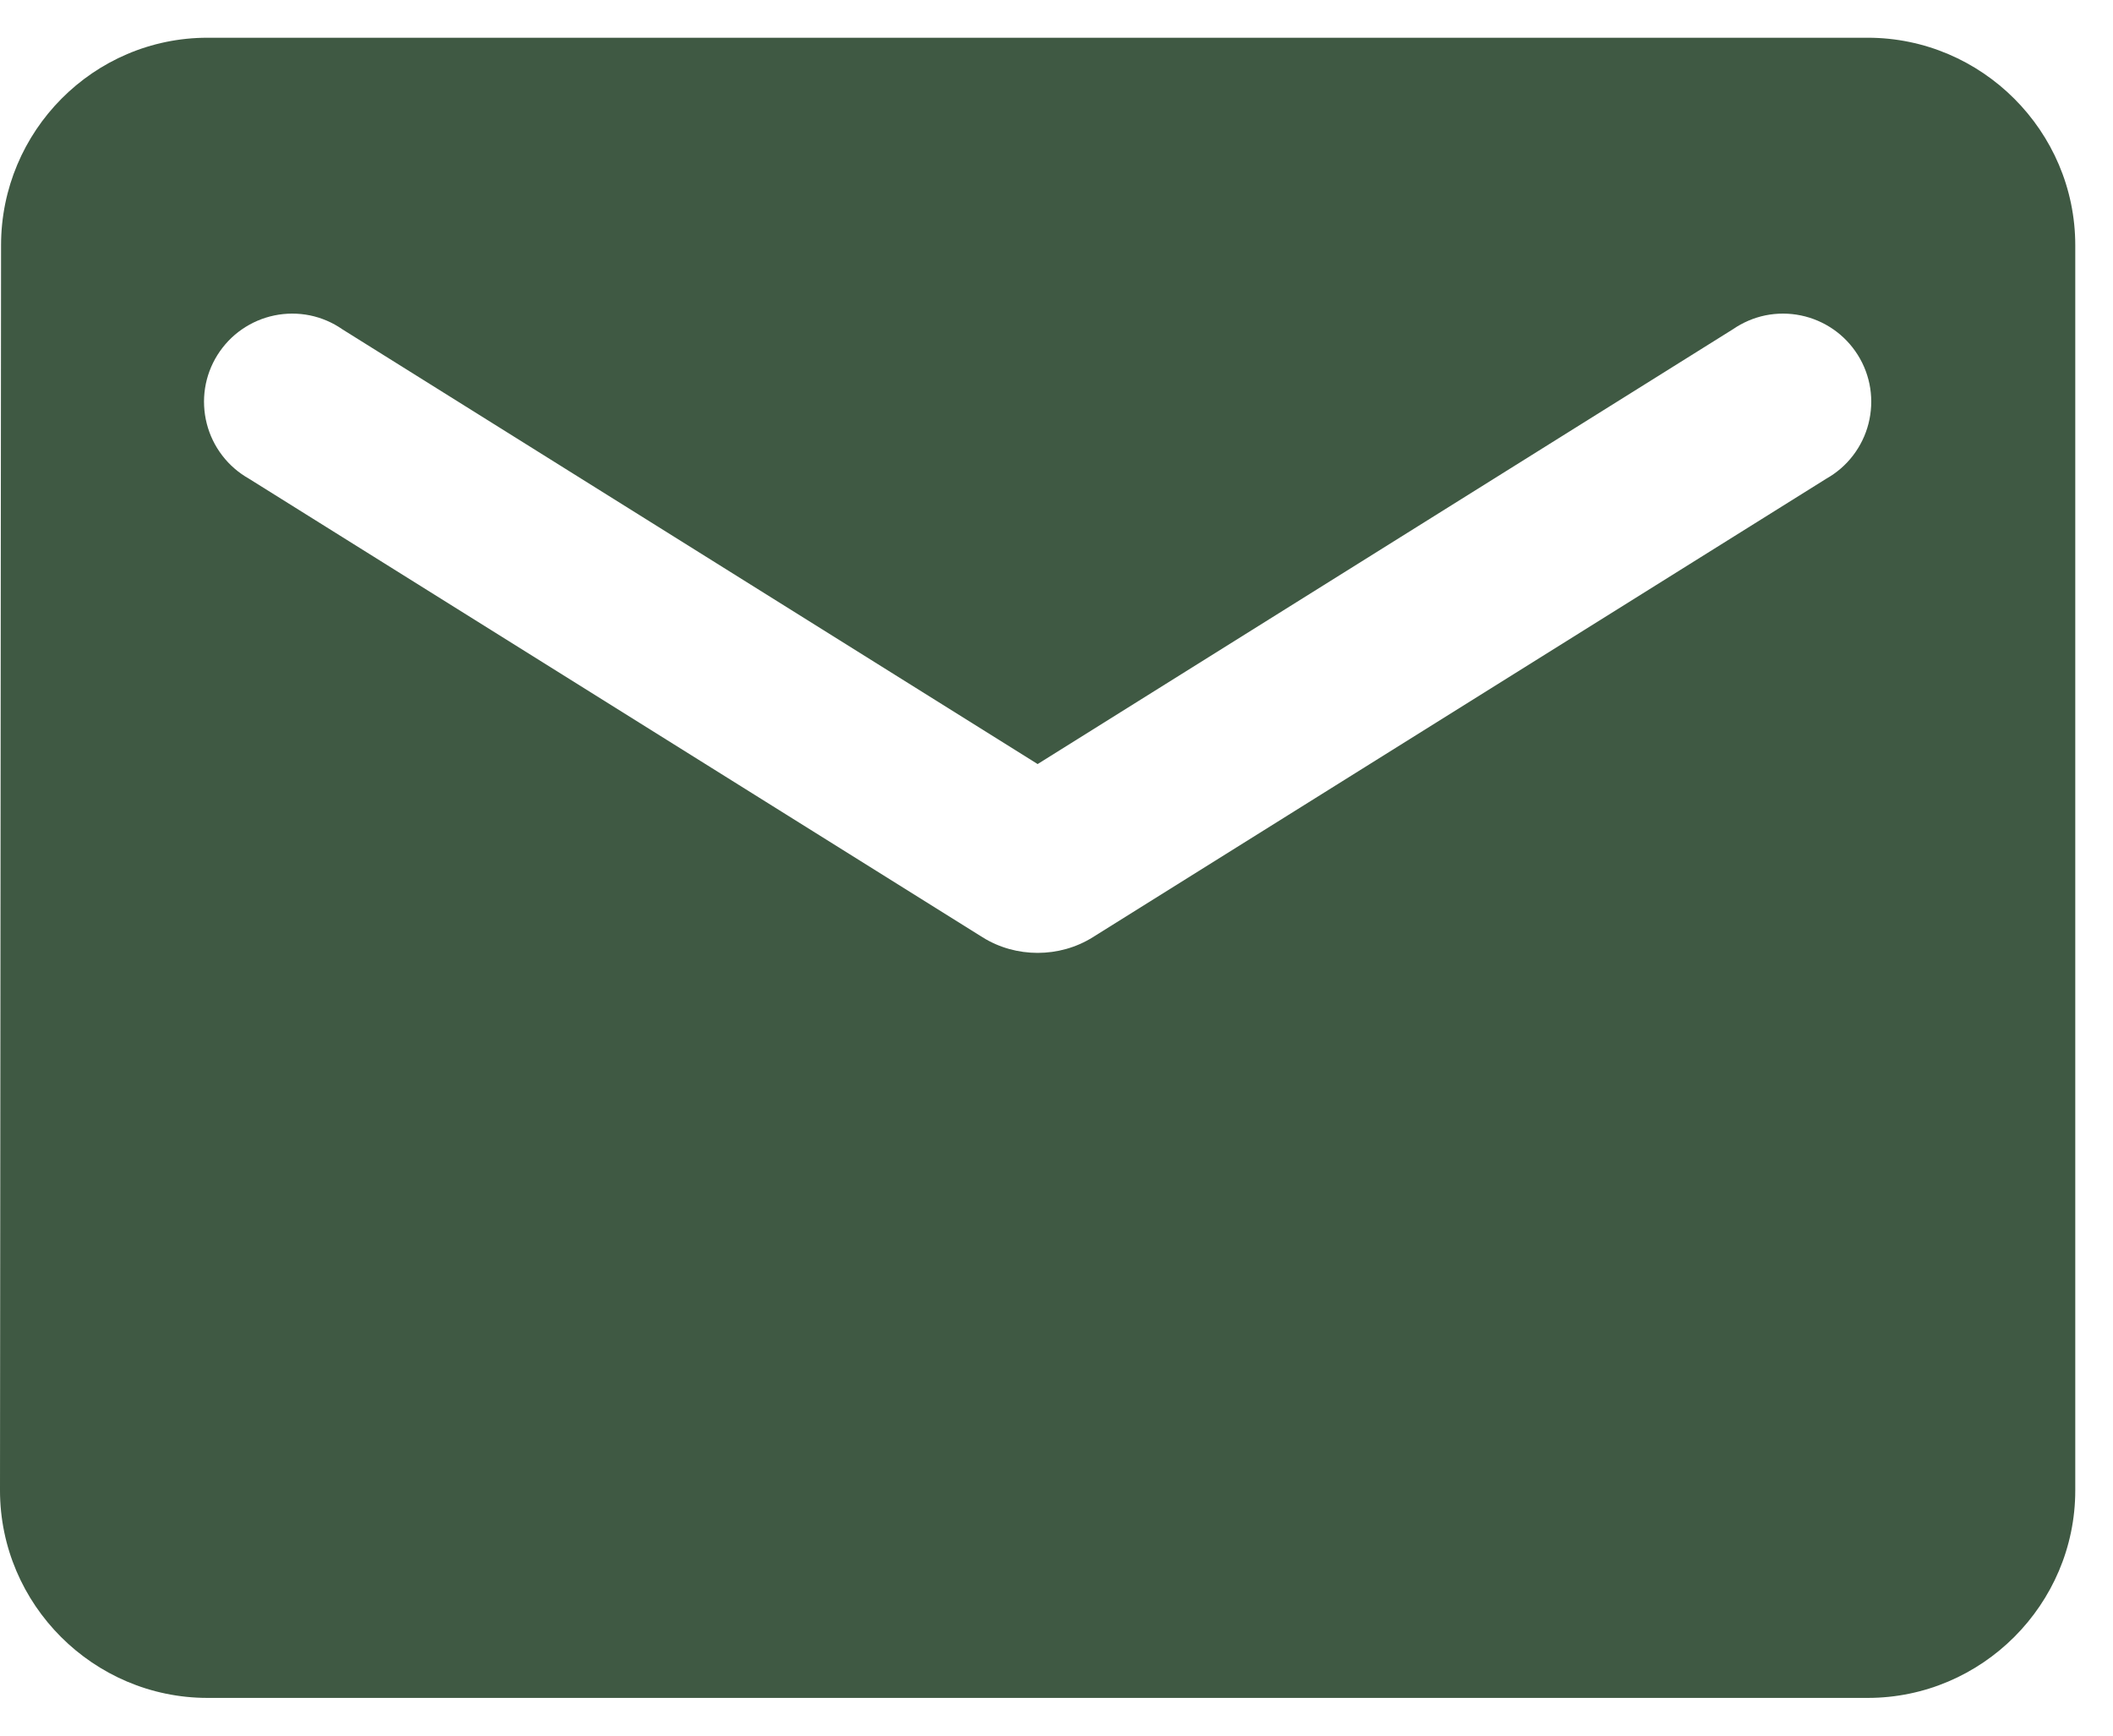 <svg xmlns="http://www.w3.org/2000/svg" fill="none" viewBox="0 0 28 23" height="23" width="28">
<path fill="#3F5943" d="M24.75 0.5H2.75C1.238 0.5 0.014 1.738 0.014 3.25L0 19.75C0 21.262 1.238 22.5 2.75 22.5H24.75C26.262 22.5 27.5 21.262 27.5 19.75V3.25C27.5 1.738 26.262 0.5 24.75 0.5ZM24.2 6.344L14.479 12.421C14.039 12.696 13.461 12.696 13.021 12.421L3.3 6.344C3.162 6.266 3.041 6.162 2.945 6.036C2.849 5.911 2.779 5.767 2.74 5.614C2.701 5.461 2.693 5.301 2.717 5.145C2.741 4.989 2.797 4.839 2.881 4.705C2.965 4.571 3.075 4.455 3.205 4.365C3.335 4.275 3.481 4.212 3.636 4.18C3.791 4.148 3.951 4.148 4.106 4.179C4.261 4.211 4.408 4.274 4.537 4.364L13.75 10.125L22.962 4.364C23.093 4.274 23.239 4.211 23.394 4.179C23.549 4.148 23.709 4.148 23.864 4.18C24.019 4.212 24.165 4.275 24.295 4.365C24.425 4.455 24.535 4.571 24.619 4.705C24.703 4.839 24.759 4.989 24.783 5.145C24.807 5.301 24.799 5.461 24.76 5.614C24.721 5.767 24.651 5.911 24.555 6.036C24.459 6.162 24.338 6.266 24.2 6.344Z"></path>
</svg>
